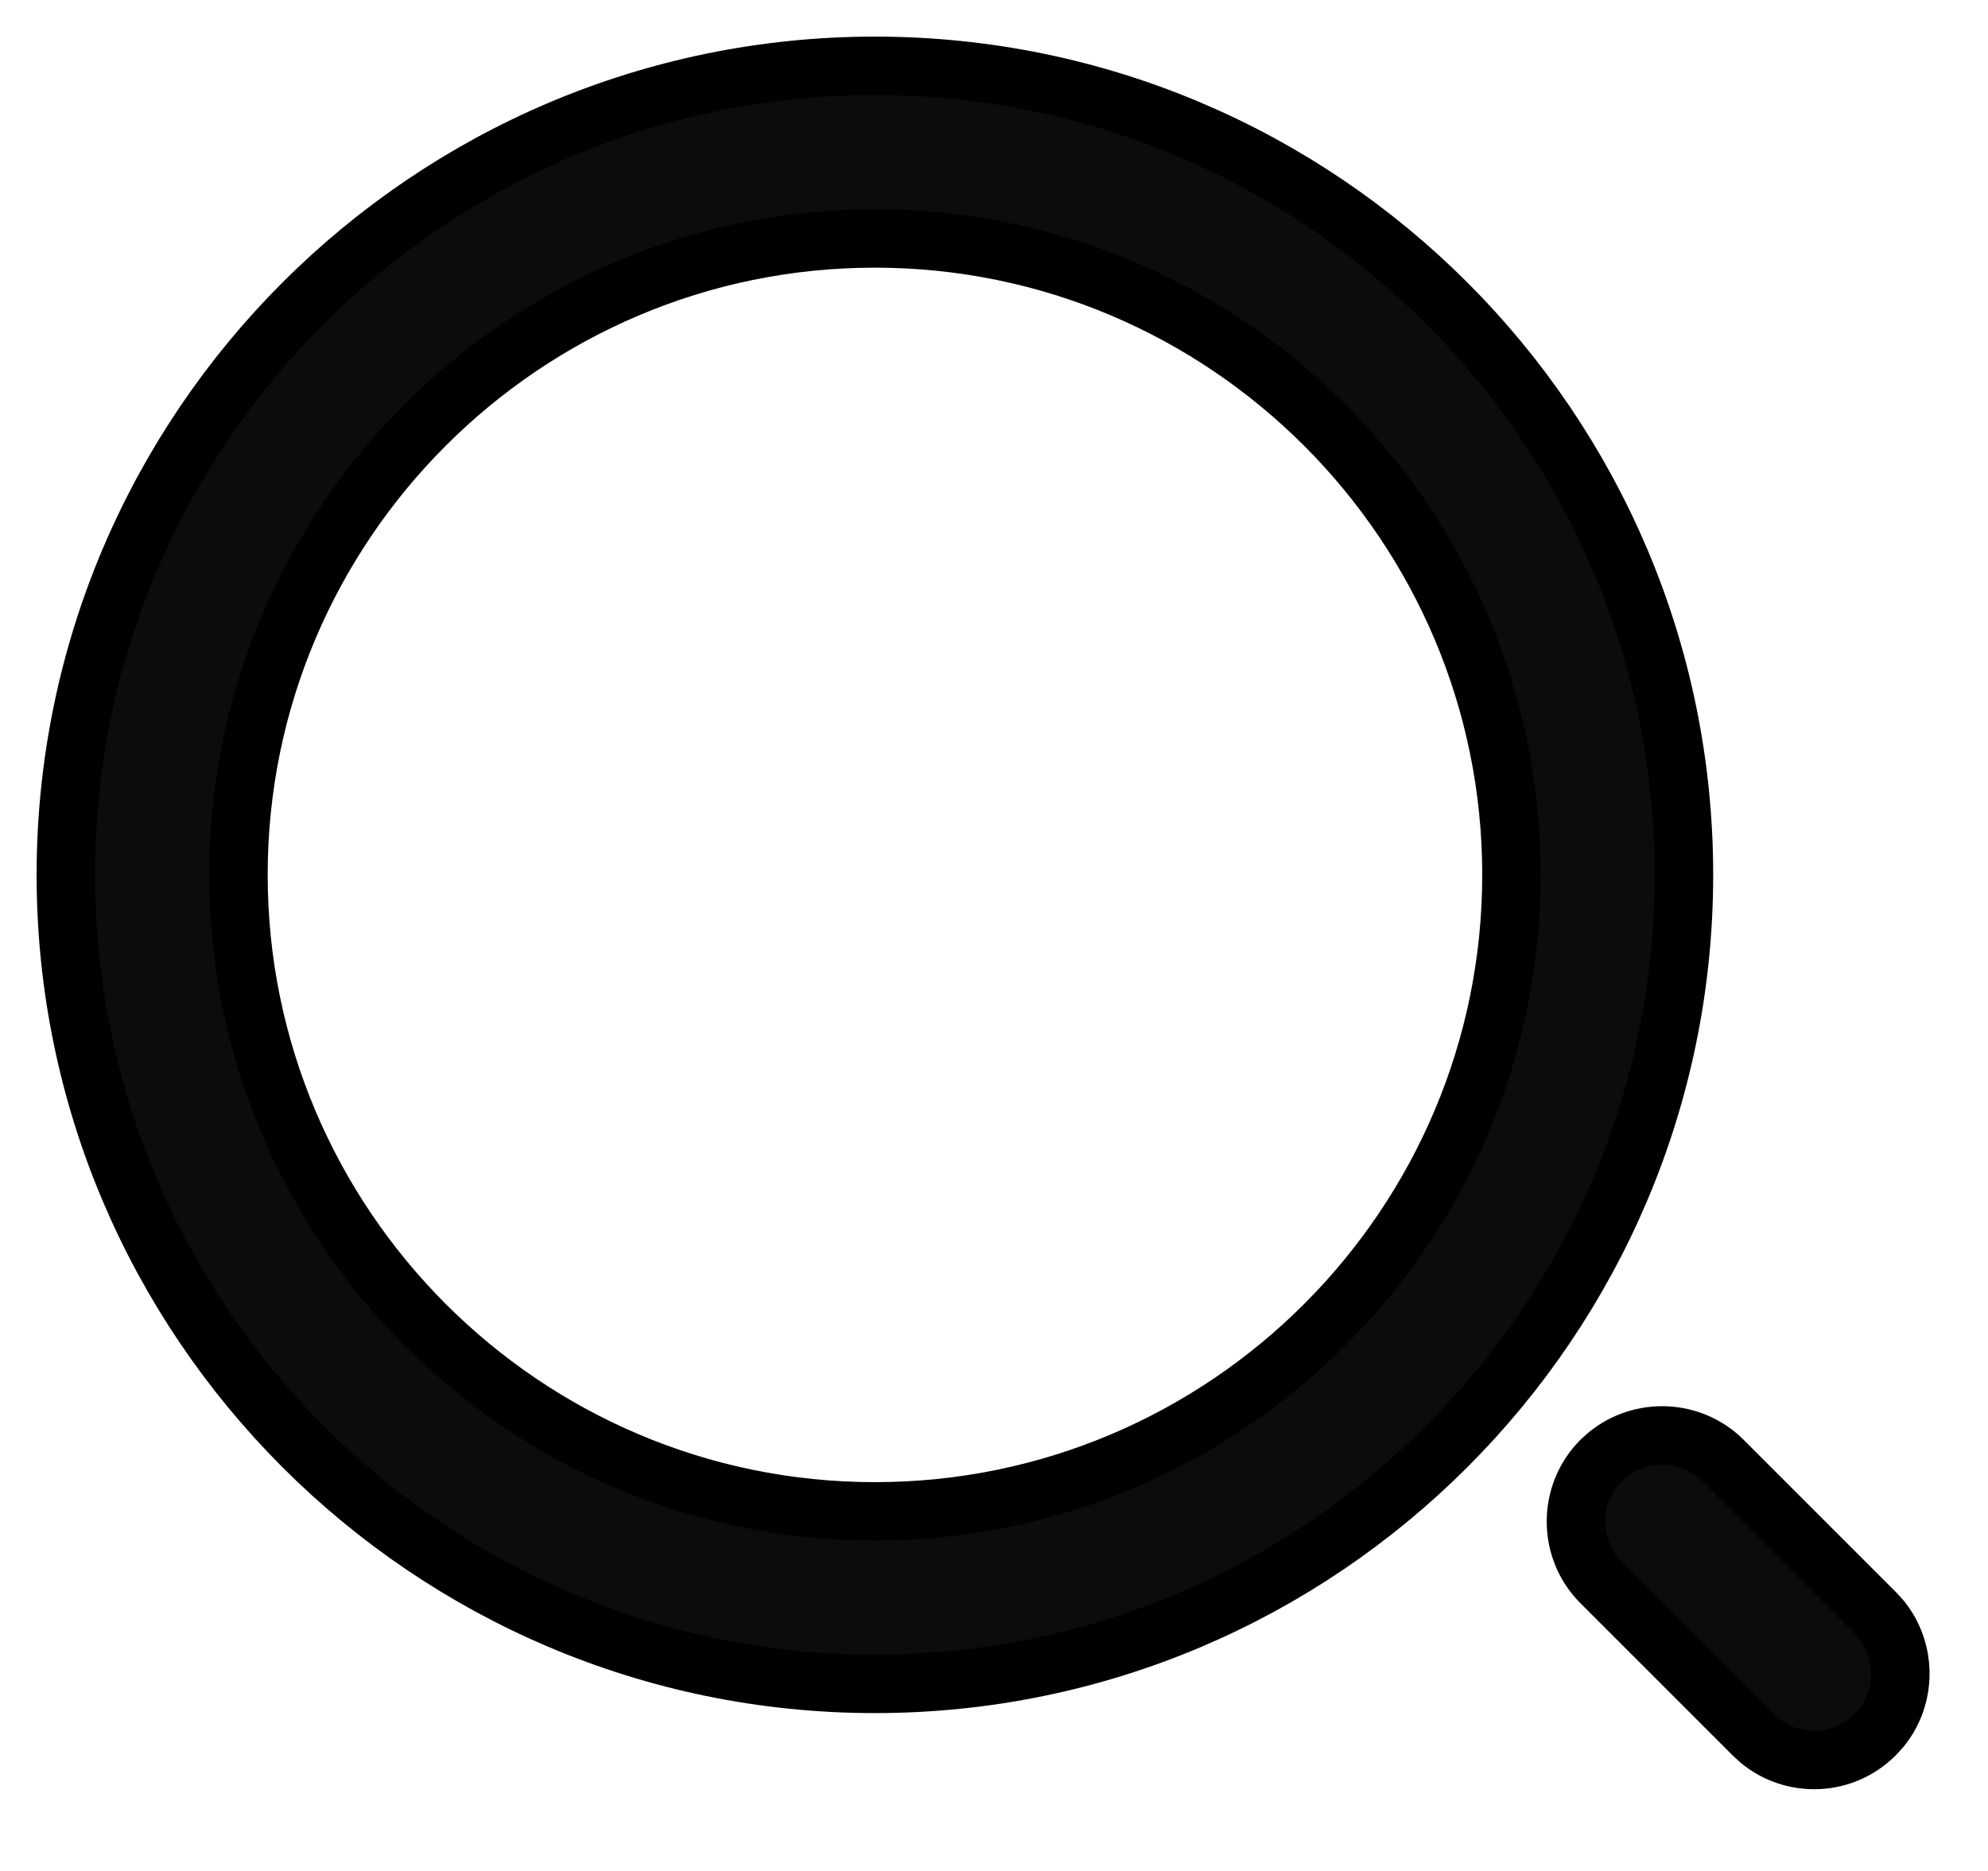 <svg xmlns="http://www.w3.org/2000/svg" width="17" height="16" viewBox="0 0 17 16" fill="none"><path d="M7.481 0.563C11.295 0.563 14.4 3.668 14.4 7.481C14.4 11.295 11.295 14.4 7.481 14.4C3.668 14.4 0.563 11.295 0.563 7.481C0.564 3.668 3.668 0.564 7.481 0.563ZM7.481 2.039C4.478 2.039 2.039 4.484 2.039 7.481C2.039 10.479 4.478 12.925 7.481 12.925C10.486 12.925 12.925 10.479 12.925 7.481C12.925 4.484 10.485 2.039 7.481 2.039Z" fill="#0C0C0C" stroke="black" stroke-width="0.5"></path><path d="M13.747 12.44C14.036 12.205 14.466 12.222 14.734 12.49L16.035 13.791L16.086 13.847C16.305 14.116 16.305 14.509 16.086 14.778L16.035 14.834C15.888 14.981 15.7 15.051 15.514 15.051C15.351 15.051 15.186 14.998 15.049 14.886L14.992 14.834L13.691 13.533C13.405 13.247 13.405 12.777 13.691 12.49L13.747 12.44Z" fill="#0C0C0C" stroke="black" stroke-width="0.5"></path></svg>